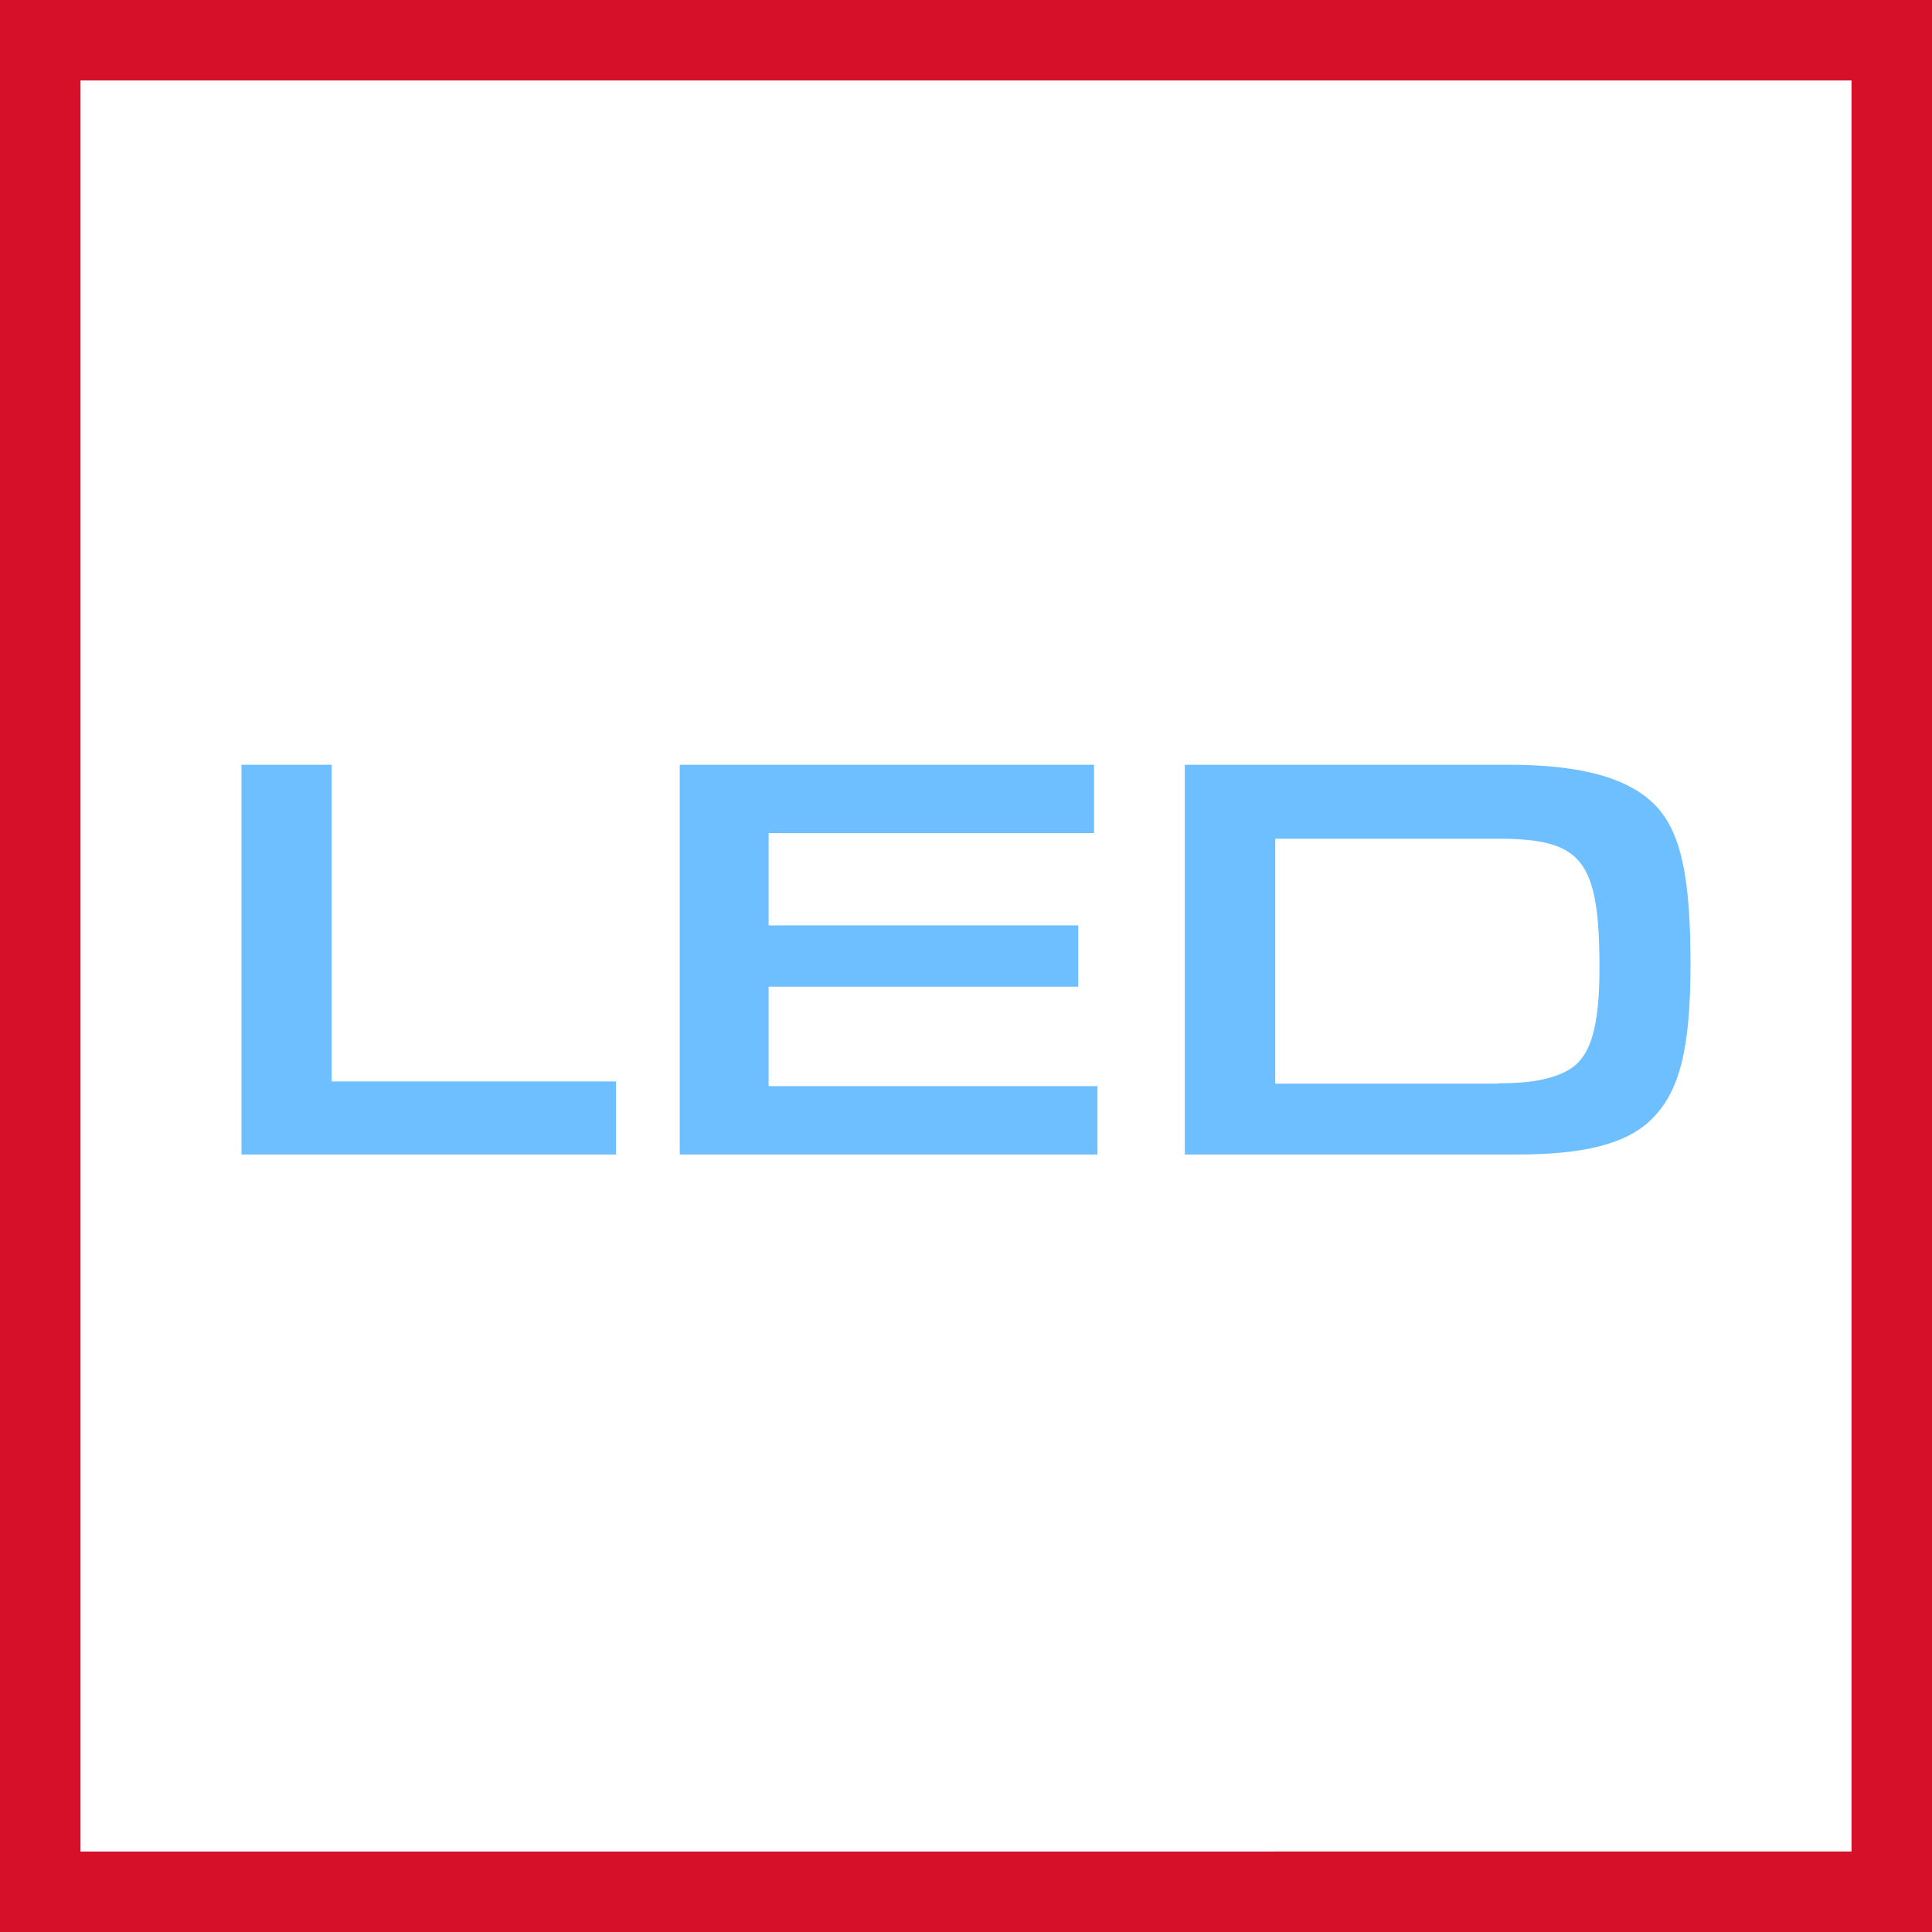 <svg xmlns="http://www.w3.org/2000/svg" width="48" height="48" fill="none" viewBox="0 0 48 48"><rect x="0" y="0" width="48" height="48" fill="#333333" stroke="none"/><path fill="#fff" stroke="#D7102A" stroke-width="2" d="M1 47V1h46v46H1Z"/><path fill="#6DBFFF" fill-rule="evenodd" d="M6 19h2.24v7.869h7.065v1.814H6V19Zm10.888 0h10.293v1.699h-8.085v2.293h7.692v1.521h-7.692v2.472h8.17v1.698H16.888V19Zm20.602 0H29.436v9.683h8.278c1.63 0 2.657-.262 3.267-.826C41.722 27.17 42 26.09 42 23.95c0-2.14-.232-3.228-.826-3.892-.649-.71-1.838-1.058-3.684-1.058Zm1.452 7.599c-.394.216-.927.316-1.714.316v.008h-5.545v-6.085h5.545c2.085 0 2.51.533 2.51 3.22 0 1.498-.232 2.24-.796 2.54Z" clip-rule="evenodd"/></svg>